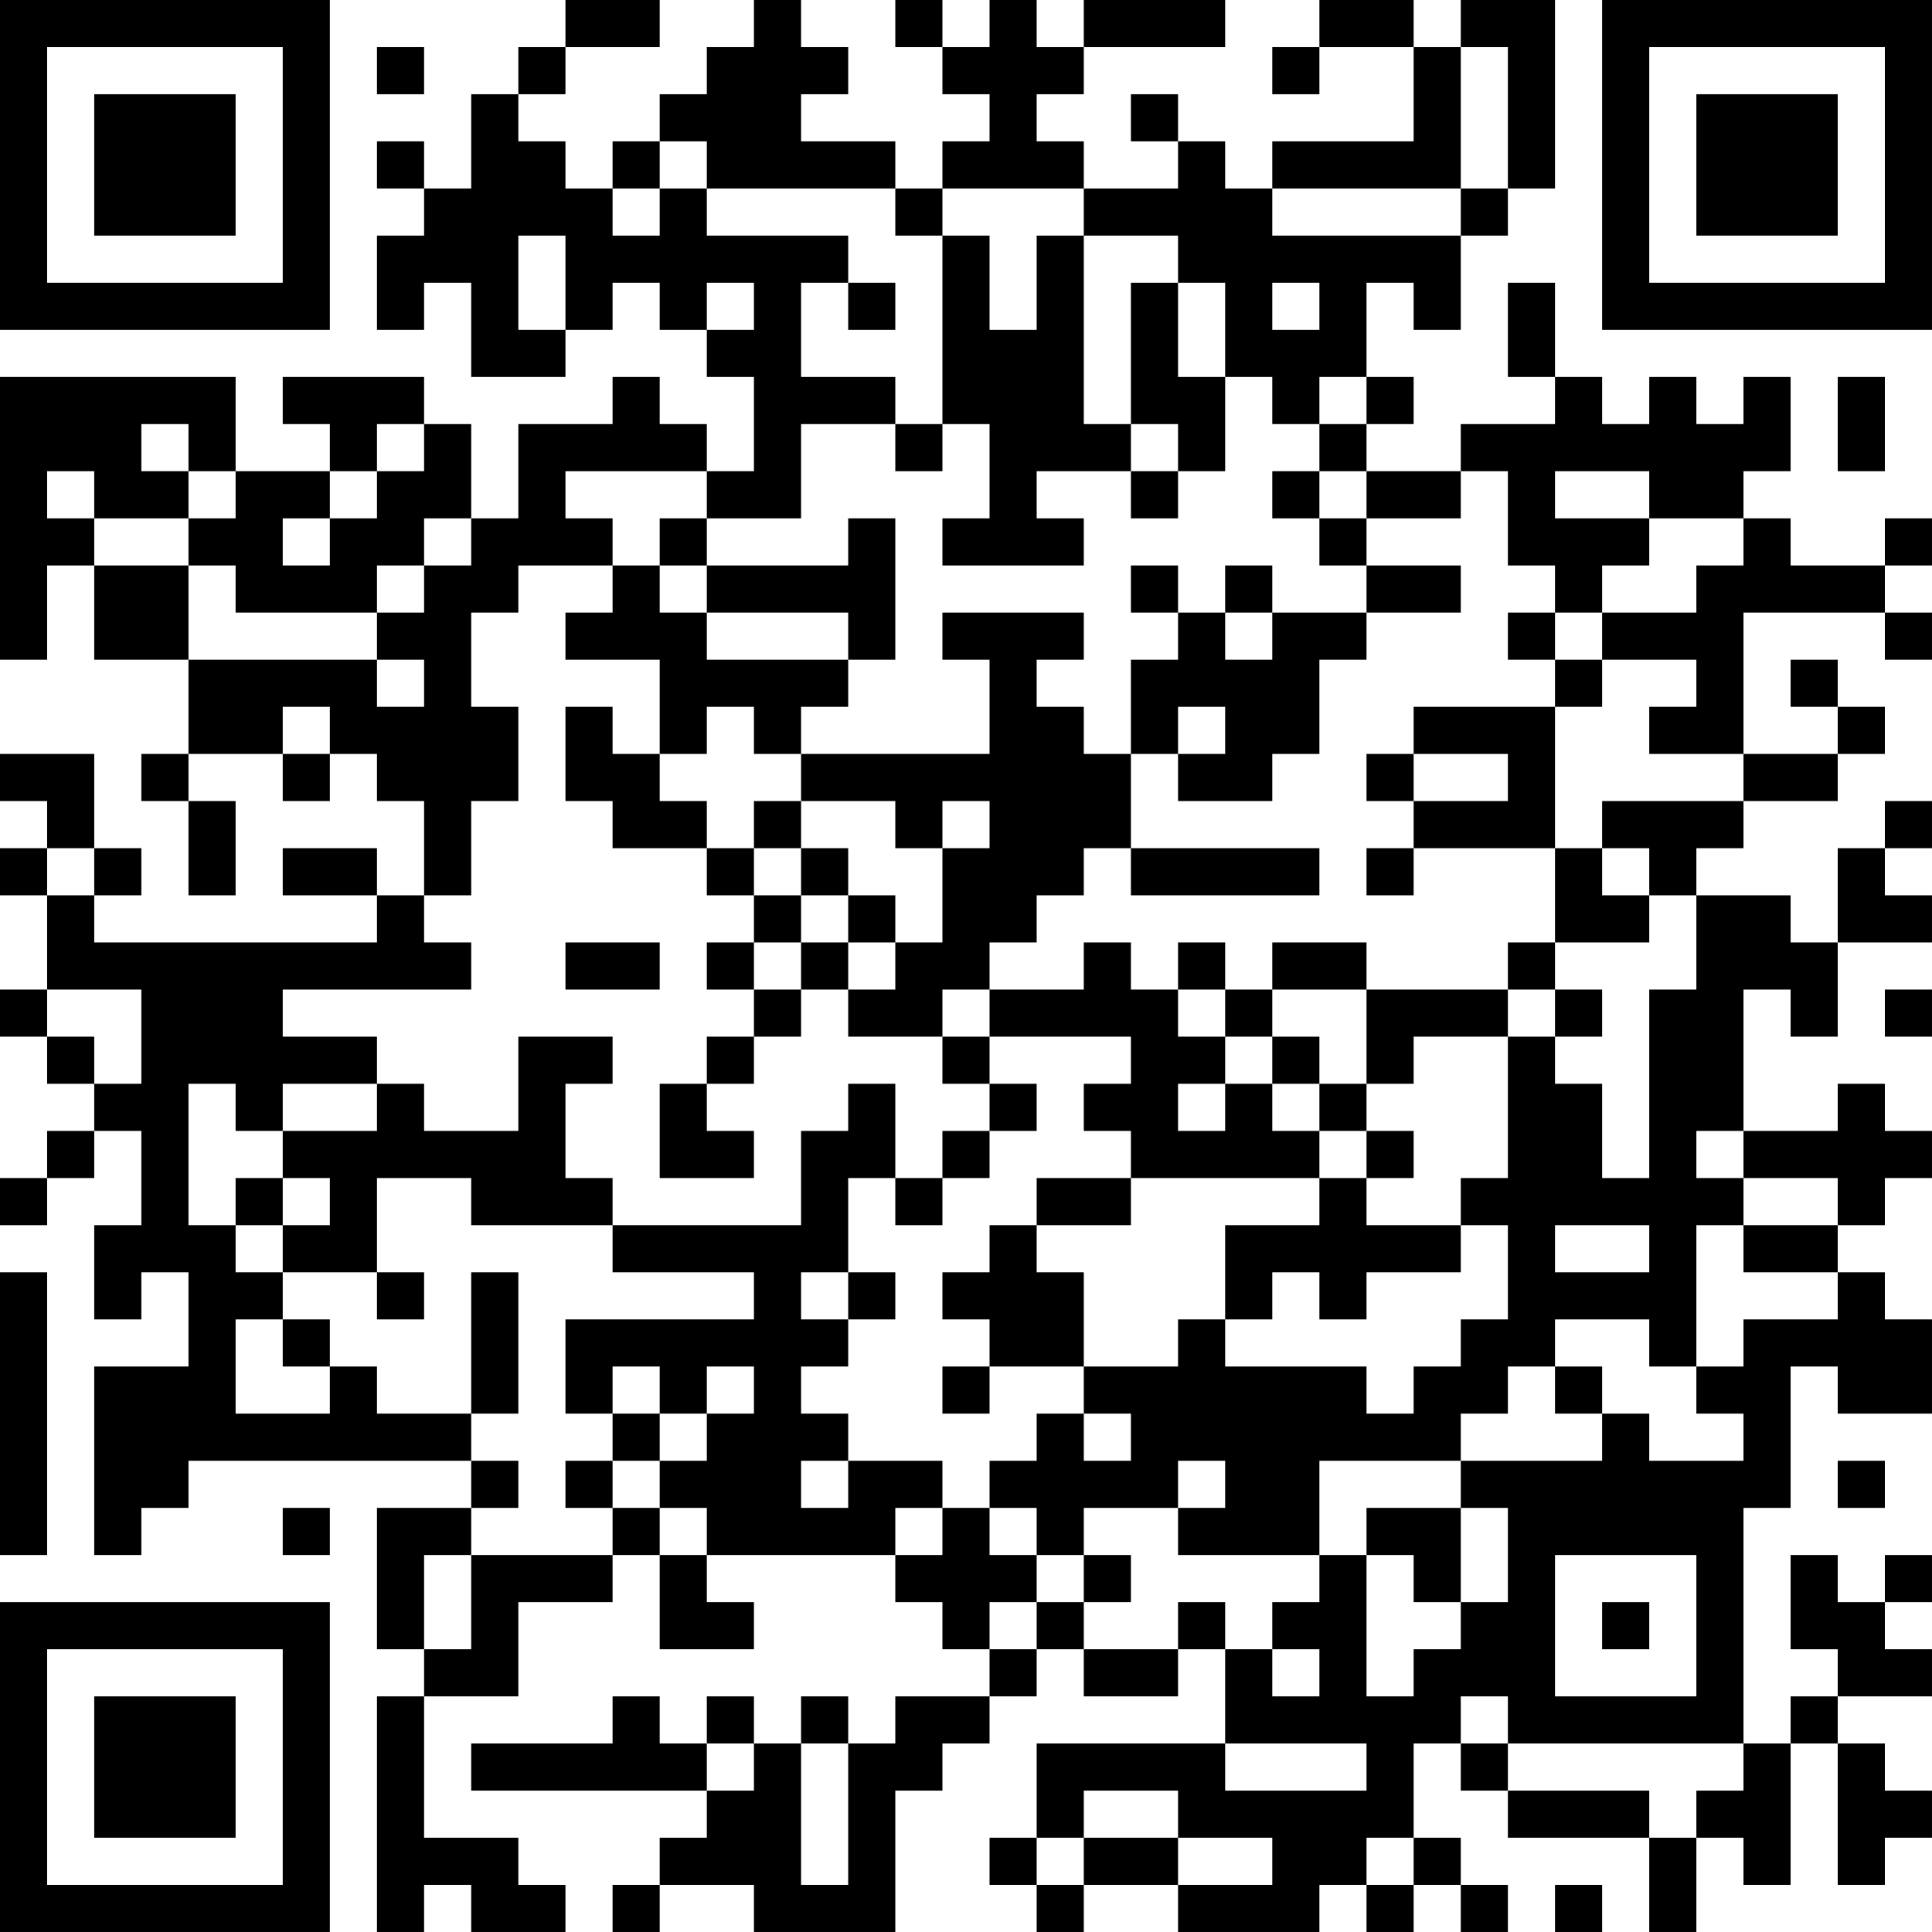 <?xml version="1.0" encoding="UTF-8"?>
<svg xmlns="http://www.w3.org/2000/svg" version="1.1" width="300" height="300" viewBox="0 0 300 300"><rect x="0" y="0" width="300" height="300" fill="#ffffff"/><g transform="scale(7.317)"><g transform="translate(0,0)"><path fill-rule="evenodd" d="M12 0L12 1L11 1L11 2L10 2L10 4L9 4L9 3L8 3L8 4L9 4L9 5L8 5L8 7L9 7L9 6L10 6L10 8L12 8L12 7L13 7L13 6L14 6L14 7L15 7L15 8L16 8L16 10L15 10L15 9L14 9L14 8L13 8L13 9L11 9L11 11L10 11L10 9L9 9L9 8L6 8L6 9L7 9L7 10L5 10L5 8L0 8L0 14L1 14L1 12L2 12L2 14L4 14L4 16L3 16L3 17L4 17L4 19L5 19L5 17L4 17L4 16L6 16L6 17L7 17L7 16L8 16L8 17L9 17L9 19L8 19L8 18L6 18L6 19L8 19L8 20L2 20L2 19L3 19L3 18L2 18L2 16L0 16L0 17L1 17L1 18L0 18L0 19L1 19L1 21L0 21L0 22L1 22L1 23L2 23L2 24L1 24L1 25L0 25L0 26L1 26L1 25L2 25L2 24L3 24L3 26L2 26L2 28L3 28L3 27L4 27L4 29L2 29L2 33L3 33L3 32L4 32L4 31L10 31L10 32L8 32L8 35L9 35L9 36L8 36L8 41L9 41L9 40L10 40L10 41L12 41L12 40L11 40L11 39L9 39L9 36L11 36L11 34L13 34L13 33L14 33L14 35L16 35L16 34L15 34L15 33L19 33L19 34L20 34L20 35L21 35L21 36L19 36L19 37L18 37L18 36L17 36L17 37L16 37L16 36L15 36L15 37L14 37L14 36L13 36L13 37L10 37L10 38L15 38L15 39L14 39L14 40L13 40L13 41L14 41L14 40L16 40L16 41L19 41L19 38L20 38L20 37L21 37L21 36L22 36L22 35L23 35L23 36L25 36L25 35L26 35L26 37L22 37L22 39L21 39L21 40L22 40L22 41L23 41L23 40L25 40L25 41L28 41L28 40L29 40L29 41L30 41L30 40L31 40L31 41L32 41L32 40L31 40L31 39L30 39L30 37L31 37L31 38L32 38L32 39L35 39L35 41L36 41L36 39L37 39L37 40L38 40L38 37L39 37L39 40L40 40L40 39L41 39L41 38L40 38L40 37L39 37L39 36L41 36L41 35L40 35L40 34L41 34L41 33L40 33L40 34L39 34L39 33L38 33L38 35L39 35L39 36L38 36L38 37L37 37L37 32L38 32L38 29L39 29L39 30L41 30L41 28L40 28L40 27L39 27L39 26L40 26L40 25L41 25L41 24L40 24L40 23L39 23L39 24L37 24L37 21L38 21L38 22L39 22L39 20L41 20L41 19L40 19L40 18L41 18L41 17L40 17L40 18L39 18L39 20L38 20L38 19L36 19L36 18L37 18L37 17L39 17L39 16L40 16L40 15L39 15L39 14L38 14L38 15L39 15L39 16L37 16L37 13L40 13L40 14L41 14L41 13L40 13L40 12L41 12L41 11L40 11L40 12L38 12L38 11L37 11L37 10L38 10L38 8L37 8L37 9L36 9L36 8L35 8L35 9L34 9L34 8L33 8L33 6L32 6L32 8L33 8L33 9L31 9L31 10L29 10L29 9L30 9L30 8L29 8L29 6L30 6L30 7L31 7L31 5L32 5L32 4L33 4L33 0L31 0L31 1L30 1L30 0L28 0L28 1L27 1L27 2L28 2L28 1L30 1L30 3L27 3L27 4L26 4L26 3L25 3L25 2L24 2L24 3L25 3L25 4L23 4L23 3L22 3L22 2L23 2L23 1L26 1L26 0L23 0L23 1L22 1L22 0L21 0L21 1L20 1L20 0L19 0L19 1L20 1L20 2L21 2L21 3L20 3L20 4L19 4L19 3L17 3L17 2L18 2L18 1L17 1L17 0L16 0L16 1L15 1L15 2L14 2L14 3L13 3L13 4L12 4L12 3L11 3L11 2L12 2L12 1L14 1L14 0ZM8 1L8 2L9 2L9 1ZM31 1L31 4L27 4L27 5L31 5L31 4L32 4L32 1ZM14 3L14 4L13 4L13 5L14 5L14 4L15 4L15 5L18 5L18 6L17 6L17 8L19 8L19 9L17 9L17 11L15 11L15 10L12 10L12 11L13 11L13 12L11 12L11 13L10 13L10 15L11 15L11 17L10 17L10 19L9 19L9 20L10 20L10 21L6 21L6 22L8 22L8 23L6 23L6 24L5 24L5 23L4 23L4 26L5 26L5 27L6 27L6 28L5 28L5 30L7 30L7 29L8 29L8 30L10 30L10 31L11 31L11 32L10 32L10 33L9 33L9 35L10 35L10 33L13 33L13 32L14 32L14 33L15 33L15 32L14 32L14 31L15 31L15 30L16 30L16 29L15 29L15 30L14 30L14 29L13 29L13 30L12 30L12 28L16 28L16 27L13 27L13 26L17 26L17 24L18 24L18 23L19 23L19 25L18 25L18 27L17 27L17 28L18 28L18 29L17 29L17 30L18 30L18 31L17 31L17 32L18 32L18 31L20 31L20 32L19 32L19 33L20 33L20 32L21 32L21 33L22 33L22 34L21 34L21 35L22 35L22 34L23 34L23 35L25 35L25 34L26 34L26 35L27 35L27 36L28 36L28 35L27 35L27 34L28 34L28 33L29 33L29 36L30 36L30 35L31 35L31 34L32 34L32 32L31 32L31 31L34 31L34 30L35 30L35 31L37 31L37 30L36 30L36 29L37 29L37 28L39 28L39 27L37 27L37 26L39 26L39 25L37 25L37 24L36 24L36 25L37 25L37 26L36 26L36 29L35 29L35 28L33 28L33 29L32 29L32 30L31 30L31 31L28 31L28 33L25 33L25 32L26 32L26 31L25 31L25 32L23 32L23 33L22 33L22 32L21 32L21 31L22 31L22 30L23 30L23 31L24 31L24 30L23 30L23 29L25 29L25 28L26 28L26 29L29 29L29 30L30 30L30 29L31 29L31 28L32 28L32 26L31 26L31 25L32 25L32 22L33 22L33 23L34 23L34 25L35 25L35 21L36 21L36 19L35 19L35 18L34 18L34 17L37 17L37 16L35 16L35 15L36 15L36 14L34 14L34 13L36 13L36 12L37 12L37 11L35 11L35 10L33 10L33 11L35 11L35 12L34 12L34 13L33 13L33 12L32 12L32 10L31 10L31 11L29 11L29 10L28 10L28 9L29 9L29 8L28 8L28 9L27 9L27 8L26 8L26 6L25 6L25 5L23 5L23 4L20 4L20 5L19 5L19 4L15 4L15 3ZM11 5L11 7L12 7L12 5ZM20 5L20 9L19 9L19 10L20 10L20 9L21 9L21 11L20 11L20 12L23 12L23 11L22 11L22 10L24 10L24 11L25 11L25 10L26 10L26 8L25 8L25 6L24 6L24 9L23 9L23 5L22 5L22 7L21 7L21 5ZM15 6L15 7L16 7L16 6ZM18 6L18 7L19 7L19 6ZM27 6L27 7L28 7L28 6ZM39 8L39 10L40 10L40 8ZM3 9L3 10L4 10L4 11L2 11L2 10L1 10L1 11L2 11L2 12L4 12L4 14L8 14L8 15L9 15L9 14L8 14L8 13L9 13L9 12L10 12L10 11L9 11L9 12L8 12L8 13L5 13L5 12L4 12L4 11L5 11L5 10L4 10L4 9ZM8 9L8 10L7 10L7 11L6 11L6 12L7 12L7 11L8 11L8 10L9 10L9 9ZM24 9L24 10L25 10L25 9ZM27 10L27 11L28 11L28 12L29 12L29 13L27 13L27 12L26 12L26 13L25 13L25 12L24 12L24 13L25 13L25 14L24 14L24 16L23 16L23 15L22 15L22 14L23 14L23 13L20 13L20 14L21 14L21 16L17 16L17 15L18 15L18 14L19 14L19 11L18 11L18 12L15 12L15 11L14 11L14 12L13 12L13 13L12 13L12 14L14 14L14 16L13 16L13 15L12 15L12 17L13 17L13 18L15 18L15 19L16 19L16 20L15 20L15 21L16 21L16 22L15 22L15 23L14 23L14 25L16 25L16 24L15 24L15 23L16 23L16 22L17 22L17 21L18 21L18 22L20 22L20 23L21 23L21 24L20 24L20 25L19 25L19 26L20 26L20 25L21 25L21 24L22 24L22 23L21 23L21 22L24 22L24 23L23 23L23 24L24 24L24 25L22 25L22 26L21 26L21 27L20 27L20 28L21 28L21 29L20 29L20 30L21 30L21 29L23 29L23 27L22 27L22 26L24 26L24 25L28 25L28 26L26 26L26 28L27 28L27 27L28 27L28 28L29 28L29 27L31 27L31 26L29 26L29 25L30 25L30 24L29 24L29 23L30 23L30 22L32 22L32 21L33 21L33 22L34 22L34 21L33 21L33 20L35 20L35 19L34 19L34 18L33 18L33 15L34 15L34 14L33 14L33 13L32 13L32 14L33 14L33 15L30 15L30 16L29 16L29 17L30 17L30 18L29 18L29 19L30 19L30 18L33 18L33 20L32 20L32 21L29 21L29 20L27 20L27 21L26 21L26 20L25 20L25 21L24 21L24 20L23 20L23 21L21 21L21 20L22 20L22 19L23 19L23 18L24 18L24 19L28 19L28 18L24 18L24 16L25 16L25 17L27 17L27 16L28 16L28 14L29 14L29 13L31 13L31 12L29 12L29 11L28 11L28 10ZM14 12L14 13L15 13L15 14L18 14L18 13L15 13L15 12ZM26 13L26 14L27 14L27 13ZM6 15L6 16L7 16L7 15ZM15 15L15 16L14 16L14 17L15 17L15 18L16 18L16 19L17 19L17 20L16 20L16 21L17 21L17 20L18 20L18 21L19 21L19 20L20 20L20 18L21 18L21 17L20 17L20 18L19 18L19 17L17 17L17 16L16 16L16 15ZM25 15L25 16L26 16L26 15ZM30 16L30 17L32 17L32 16ZM16 17L16 18L17 18L17 19L18 19L18 20L19 20L19 19L18 19L18 18L17 18L17 17ZM1 18L1 19L2 19L2 18ZM12 20L12 21L14 21L14 20ZM1 21L1 22L2 22L2 23L3 23L3 21ZM20 21L20 22L21 22L21 21ZM25 21L25 22L26 22L26 23L25 23L25 24L26 24L26 23L27 23L27 24L28 24L28 25L29 25L29 24L28 24L28 23L29 23L29 21L27 21L27 22L26 22L26 21ZM40 21L40 22L41 22L41 21ZM11 22L11 24L9 24L9 23L8 23L8 24L6 24L6 25L5 25L5 26L6 26L6 27L8 27L8 28L9 28L9 27L8 27L8 25L10 25L10 26L13 26L13 25L12 25L12 23L13 23L13 22ZM27 22L27 23L28 23L28 22ZM6 25L6 26L7 26L7 25ZM33 26L33 27L35 27L35 26ZM0 27L0 33L1 33L1 27ZM10 27L10 30L11 30L11 27ZM18 27L18 28L19 28L19 27ZM6 28L6 29L7 29L7 28ZM33 29L33 30L34 30L34 29ZM13 30L13 31L12 31L12 32L13 32L13 31L14 31L14 30ZM39 31L39 32L40 32L40 31ZM6 32L6 33L7 33L7 32ZM29 32L29 33L30 33L30 34L31 34L31 32ZM23 33L23 34L24 34L24 33ZM33 33L33 36L36 36L36 33ZM34 34L34 35L35 35L35 34ZM31 36L31 37L32 37L32 38L35 38L35 39L36 39L36 38L37 38L37 37L32 37L32 36ZM15 37L15 38L16 38L16 37ZM17 37L17 40L18 40L18 37ZM26 37L26 38L29 38L29 37ZM23 38L23 39L22 39L22 40L23 40L23 39L25 39L25 40L27 40L27 39L25 39L25 38ZM29 39L29 40L30 40L30 39ZM33 40L33 41L34 41L34 40ZM0 0L0 7L7 7L7 0ZM1 1L1 6L6 6L6 1ZM2 2L2 5L5 5L5 2ZM34 0L34 7L41 7L41 0ZM35 1L35 6L40 6L40 1ZM36 2L36 5L39 5L39 2ZM0 34L0 41L7 41L7 34ZM1 35L1 40L6 40L6 35ZM2 36L2 39L5 39L5 36Z" fill="#000000"/></g></g></svg>
